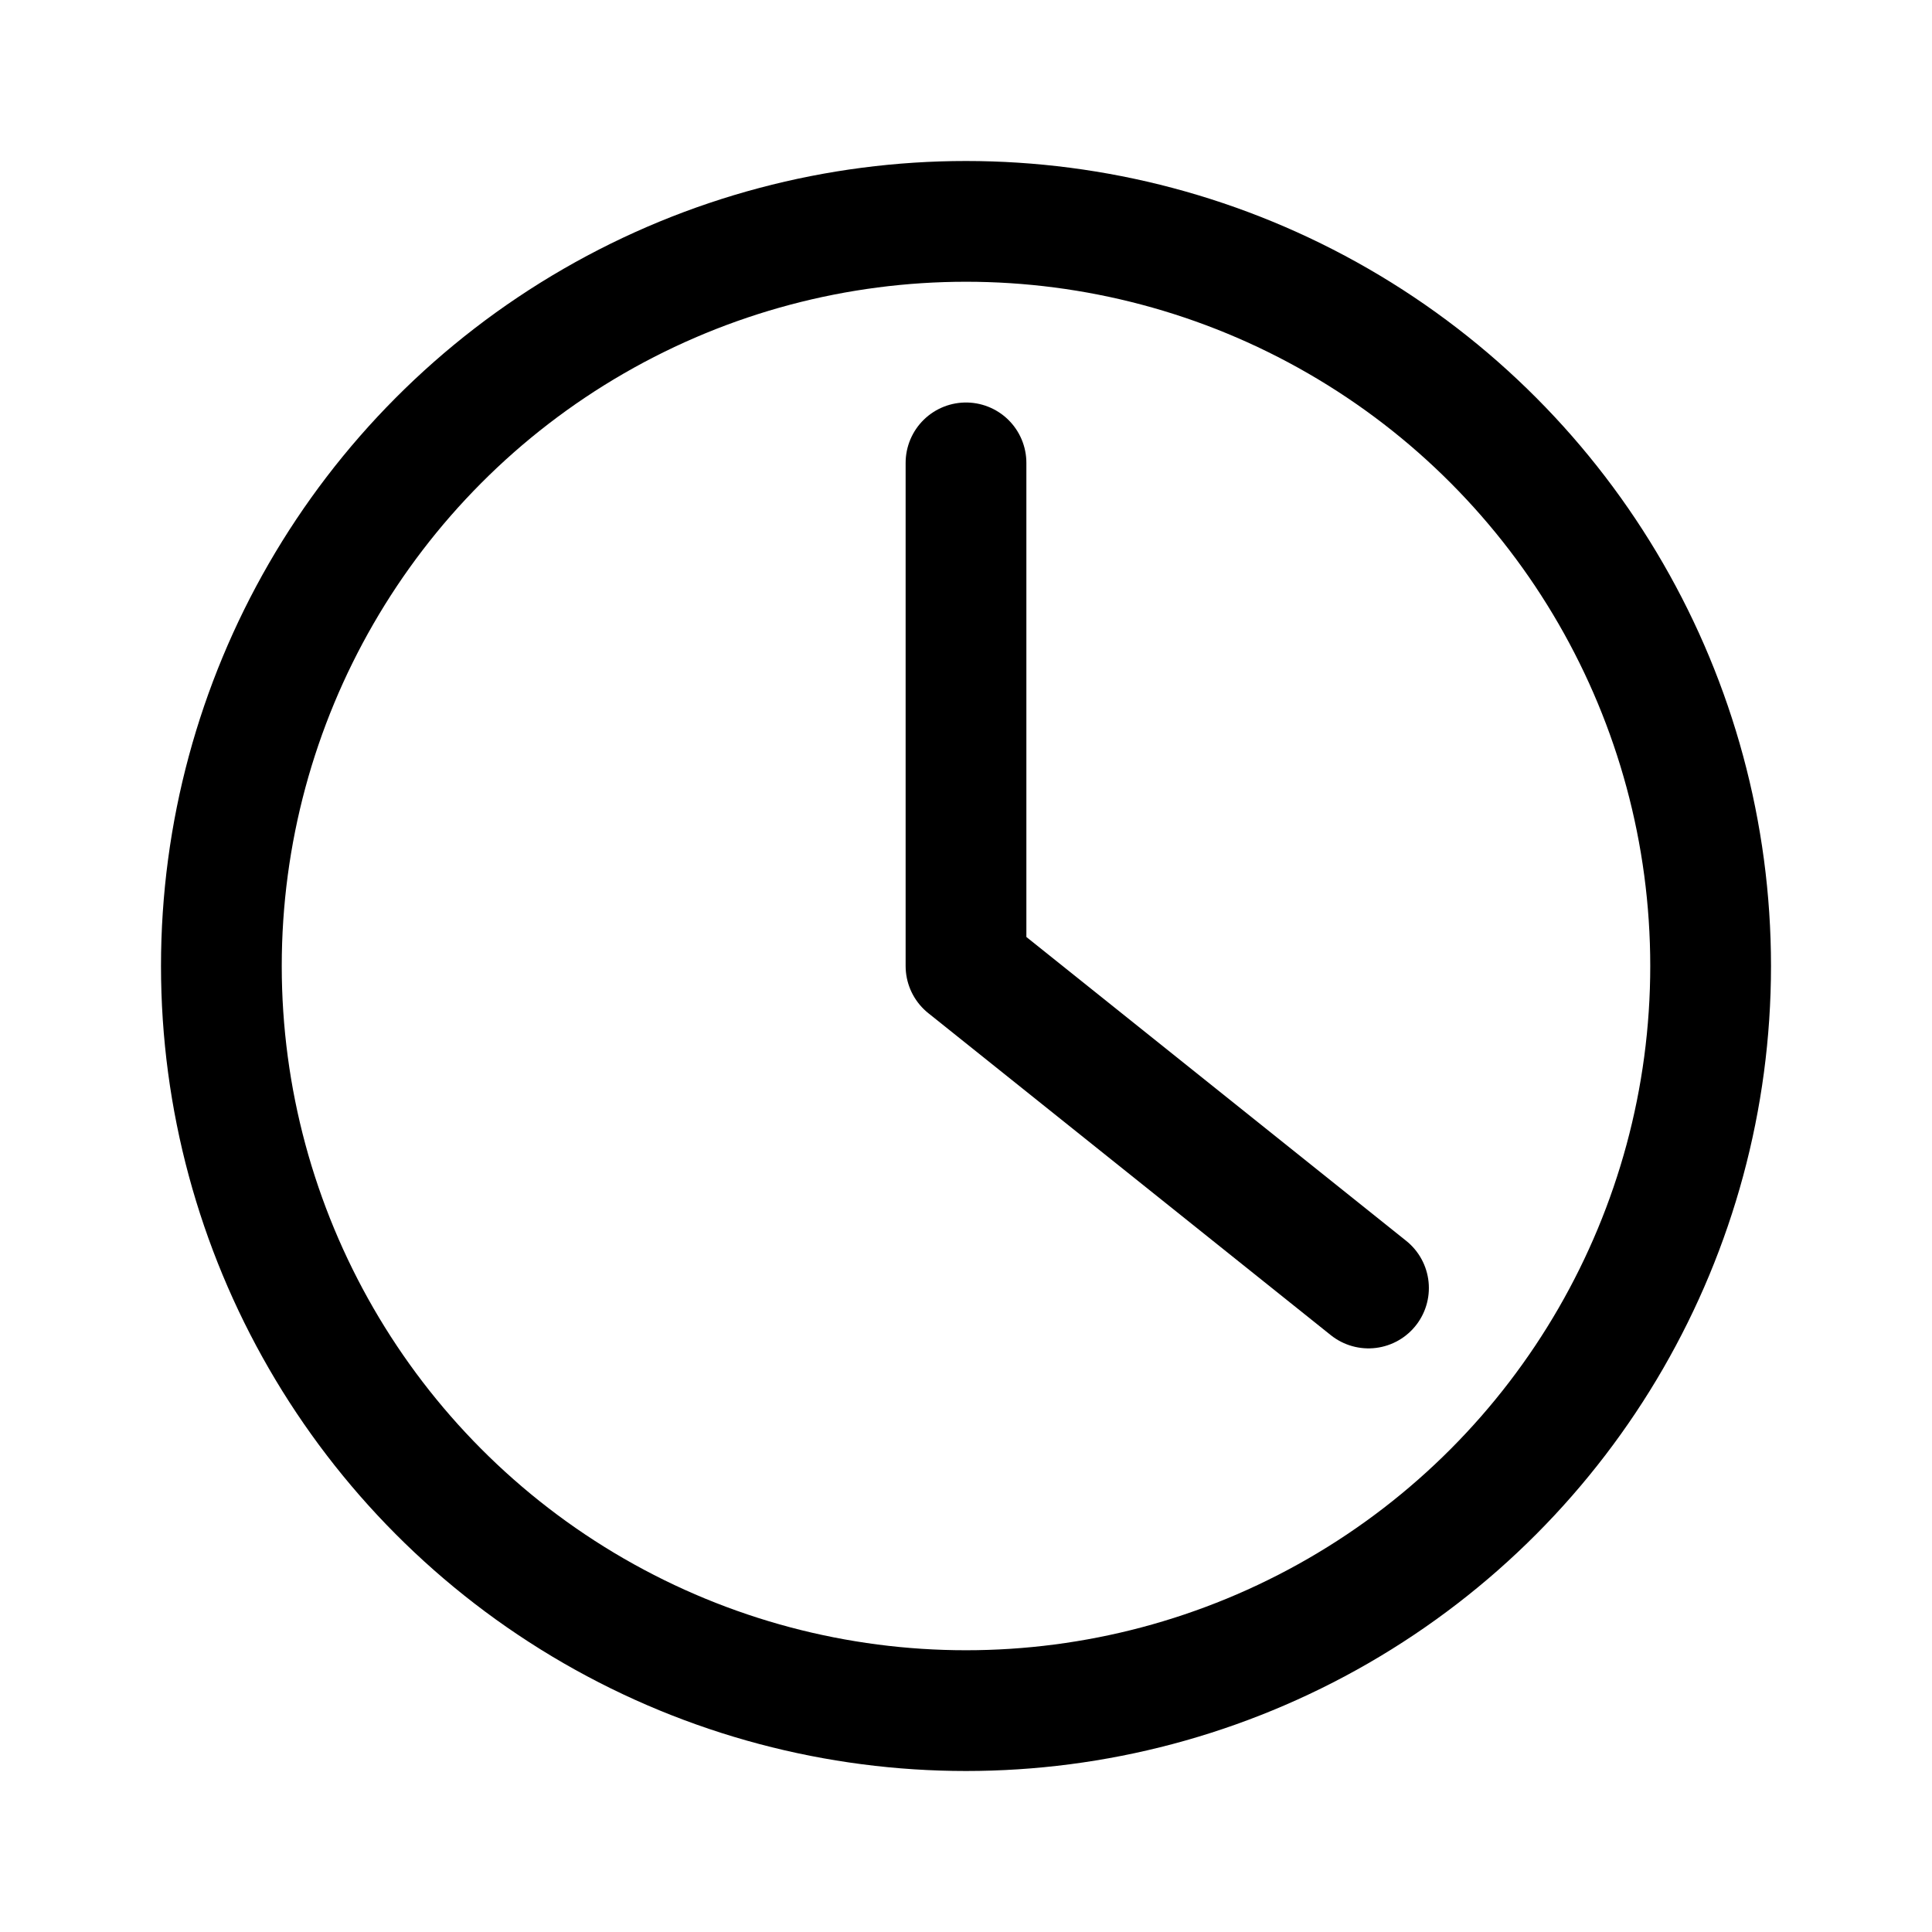 <?xml version="1.0" encoding="utf-8"?><!-- Скачано с сайта svg4.ru / Downloaded from svg4.ru -->
<svg width="800px" height="800px" viewBox="0 0 192 192" xmlns="http://www.w3.org/2000/svg" fill="none">

<g transform="translate(16 16)">

<circle cx="80" cy="80" r="74" style="fill:none;stroke:#000000;stroke-width:12;stroke-linejoin:round;stroke-opacity:1"/>

<path d="M80 30v50l40 32" style="fill:none;stroke:#000000;stroke-width:12;stroke-linecap:round;stroke-linejoin:round;stroke-opacity:1"/>

</g>

</svg>